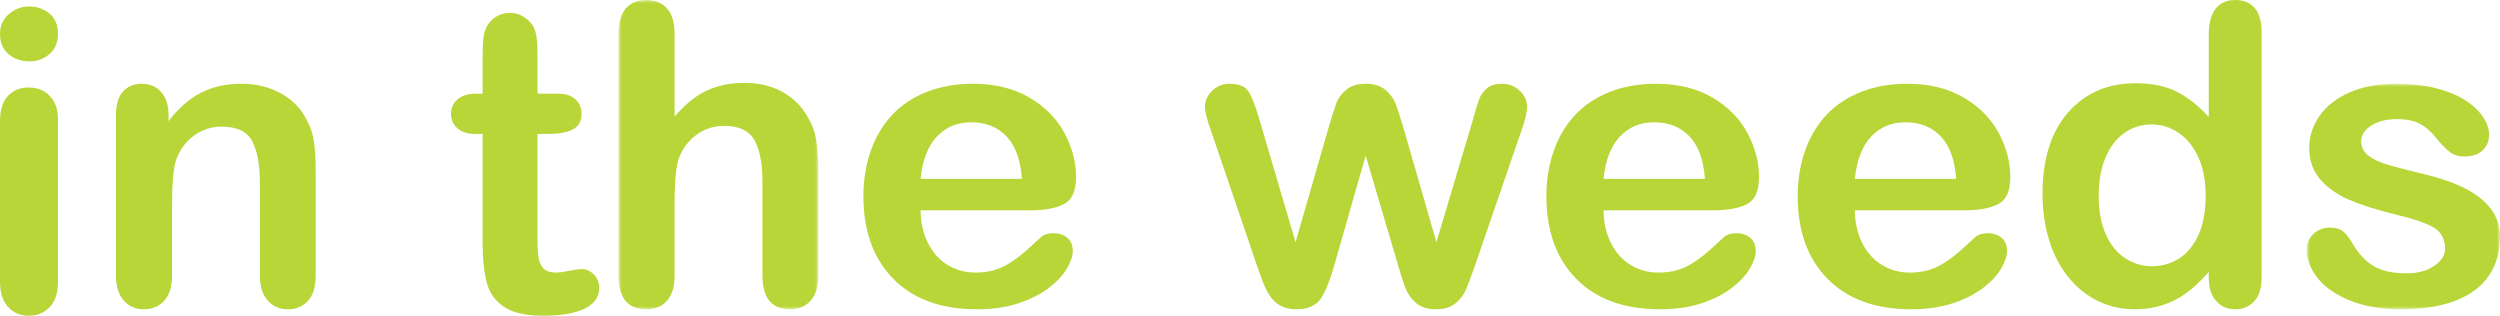 <?xml version="1.0" encoding="UTF-8"?>
<svg width="388px" height="49px" viewBox="0 0 388 49" version="1.1" xmlns="http://www.w3.org/2000/svg" xmlns:xlink="http://www.w3.org/1999/xlink">
    <title>logo</title>
    <defs>
        <polygon id="path-1" points="0 0 31 0 31 48 0 48"></polygon>
        <polygon id="path-3" points="0 0 30 0 30 35 0 35"></polygon>
    </defs>
    <g id="ITW" stroke="none" stroke-width="1" fill="none" fill-rule="evenodd">
        <g id="INTRO-3" transform="translate(-626, -96)">
            <g id="logo" transform="translate(626, 96)">
                <path d="M9,18.521 L9,43.702 C9,45.447 8.572,46.767 7.715,47.661 C6.857,48.554 5.77,49 4.451,49 C3.133,49 2.06,48.543 1.236,47.629 C0.412,46.713 0,45.404 0,43.702 L0,18.777 C0,17.053 0.412,15.756 1.236,14.884 C2.06,14.011 3.133,13.575 4.451,13.575 C5.77,13.575 6.857,14.011 7.715,14.884 C8.572,15.756 9,16.968 9,18.521 M4.551,9.521 C3.298,9.521 2.226,9.15 1.336,8.404 C0.446,7.659 0,6.607 0,5.245 C0,4.011 0.456,2.994 1.369,2.197 C2.28,1.399 3.34,1 4.551,1 C5.715,1 6.747,1.361 7.649,2.084 C8.549,2.809 9,3.863 9,5.245 C9,6.586 8.559,7.634 7.682,8.389 C6.803,9.143 5.758,9.521 4.551,9.521" id="Fill-1" fill="#B8D637"></path>
                <path d="M26.155,17.761 L26.155,18.802 C27.684,16.804 29.357,15.337 31.173,14.403 C32.99,13.467 35.076,13 37.435,13 C39.728,13 41.778,13.494 43.583,14.482 C45.388,15.47 46.738,16.867 47.63,18.675 C48.204,19.727 48.576,20.862 48.744,22.081 C48.914,23.3 49,24.856 49,26.747 L49,42.764 C49,44.49 48.602,45.793 47.805,46.677 C47.009,47.558 45.973,48 44.698,48 C43.403,48 42.352,47.548 41.545,46.644 C40.737,45.741 40.333,44.448 40.333,42.764 L40.333,28.418 C40.333,25.581 39.935,23.41 39.14,21.907 C38.342,20.405 36.755,19.653 34.377,19.653 C32.825,19.653 31.414,20.11 30.139,21.024 C28.864,21.938 27.929,23.196 27.335,24.793 C26.91,26.075 26.697,28.471 26.697,31.983 L26.697,42.764 C26.697,44.511 26.288,45.819 25.471,46.692 C24.654,47.565 23.596,48 22.3,48 C21.047,48 20.017,47.548 19.21,46.644 C18.402,45.741 18,44.448 18,42.764 L18,17.887 C18,16.247 18.36,15.023 19.083,14.214 C19.804,13.404 20.792,13 22.046,13 C22.81,13 23.5,13.178 24.117,13.535 C24.732,13.892 25.227,14.429 25.598,15.143 C25.97,15.859 26.155,16.732 26.155,17.761" id="Fill-3" fill="#B8D637"></path>
                <path d="M73.964,14.536 L74.9,14.536 L74.9,9.331 C74.9,7.935 74.936,6.84 75.01,6.046 C75.083,5.253 75.284,4.57 75.618,4 C75.951,3.408 76.429,2.926 77.053,2.556 C77.678,2.186 78.375,2 79.144,2 C80.226,2 81.204,2.412 82.079,3.238 C82.66,3.788 83.03,4.46 83.185,5.253 C83.341,6.046 83.42,7.173 83.42,8.633 L83.42,14.536 L86.54,14.536 C87.747,14.536 88.668,14.826 89.303,15.409 C89.937,15.991 90.253,16.737 90.253,17.646 C90.253,18.811 89.801,19.623 88.896,20.09 C87.99,20.556 86.696,20.787 85.012,20.787 L83.42,20.787 L83.42,36.719 C83.42,38.073 83.466,39.115 83.561,39.845 C83.654,40.574 83.903,41.166 84.308,41.622 C84.714,42.078 85.375,42.304 86.291,42.304 C86.789,42.304 87.466,42.214 88.32,42.035 C89.171,41.855 89.838,41.765 90.316,41.765 C91.004,41.765 91.621,42.045 92.174,42.605 C92.724,43.167 93,43.86 93,44.685 C93,46.082 92.251,47.149 90.753,47.889 C89.255,48.63 87.102,49 84.293,49 C81.631,49 79.611,48.546 78.24,47.637 C76.866,46.726 75.967,45.467 75.54,43.86 C75.114,42.251 74.9,40.104 74.9,37.417 L74.9,20.787 L73.777,20.787 C72.549,20.787 71.613,20.492 70.968,19.899 C70.324,19.307 70,18.556 70,17.646 C70,16.737 70.339,15.991 71.016,15.409 C71.692,14.826 72.673,14.536 73.964,14.536" id="Fill-5" fill="#B8D637"></path>
                <g id="Group-9" transform="translate(96, 0)">
                    <mask id="mask-2" fill="white">
                        <use xlink:href="#path-1"></use>
                    </mask>
                    <g id="Clip-8"></g>
                    <path d="M8.698,5.256 L8.698,18.08 C9.801,16.813 10.879,15.81 11.932,15.071 C12.982,14.333 14.145,13.779 15.42,13.409 C16.695,13.04 18.063,12.854 19.529,12.854 C21.738,12.854 23.699,13.32 25.406,14.248 C27.118,15.178 28.46,16.529 29.436,18.301 C30.054,19.336 30.468,20.491 30.681,21.768 C30.894,23.046 31,24.517 31,26.184 L31,42.743 C31,44.476 30.599,45.784 29.804,46.671 C29.005,47.556 27.949,48 26.635,48 C23.768,48 22.333,46.248 22.333,42.743 L22.333,28.148 C22.333,25.382 21.919,23.256 21.09,21.768 C20.262,20.28 18.691,19.536 16.375,19.536 C14.825,19.536 13.428,19.973 12.186,20.85 C10.943,21.725 10.015,22.923 9.399,24.443 C8.931,25.731 8.698,28.021 8.698,31.314 L8.698,42.743 C8.698,44.452 8.311,45.758 7.535,46.655 C6.759,47.551 5.681,48 4.301,48 C1.434,48 0,46.248 0,42.743 L0,5.256 C0,3.505 0.377,2.19 1.131,1.314 C1.886,0.438 2.942,0 4.301,0 C5.681,0 6.759,0.444 7.535,1.33 C8.311,2.216 8.698,3.526 8.698,5.256" id="Fill-7" fill="#B8D637" mask="url(#mask-2)"></path>
                </g>
                <path d="M142.871,27.762 L158.605,27.762 C158.395,24.825 157.594,22.626 156.207,21.167 C154.818,19.708 152.99,18.98 150.722,18.98 C148.562,18.98 146.785,19.721 145.398,21.198 C144.009,22.678 143.166,24.866 142.871,27.762 M159.845,32.641 L142.871,32.641 C142.892,34.592 143.289,36.313 144.061,37.803 C144.835,39.292 145.863,40.415 147.148,41.17 C148.428,41.926 149.842,42.304 151.391,42.304 C152.429,42.304 153.376,42.182 154.235,41.942 C155.093,41.702 155.925,41.322 156.73,40.808 C157.537,40.295 158.278,39.743 158.957,39.155 C159.633,38.569 160.515,37.772 161.595,36.764 C162.04,36.385 162.675,36.197 163.501,36.197 C164.393,36.197 165.114,36.439 165.663,36.922 C166.215,37.404 166.491,38.086 166.491,38.967 C166.491,39.743 166.182,40.651 165.569,41.691 C164.954,42.729 164.026,43.726 162.787,44.681 C161.548,45.636 159.989,46.426 158.113,47.056 C156.238,47.684 154.081,48 151.644,48 C146.07,48 141.737,46.426 138.644,43.279 C135.548,40.132 134,35.862 134,30.468 C134,27.93 134.384,25.574 135.145,23.402 C135.909,21.23 137.021,19.368 138.484,17.815 C139.946,16.263 141.746,15.072 143.888,14.243 C146.027,13.415 148.402,13 151.009,13 C154.399,13 157.308,13.708 159.736,15.124 C162.16,16.541 163.979,18.371 165.187,20.617 C166.394,22.862 167,25.149 167,27.478 C167,29.64 166.374,31.04 165.124,31.681 C163.874,32.32 162.113,32.641 159.845,32.641" id="Fill-10" fill="#B8D637"></path>
                <path d="M195.403,18.36 L201.068,37.595 L206.224,19.716 C206.775,17.846 207.184,16.567 207.45,15.885 C207.714,15.202 208.213,14.549 208.945,13.929 C209.677,13.311 210.68,13 211.952,13 C213.247,13 214.26,13.311 214.992,13.929 C215.724,14.549 216.238,15.222 216.535,15.948 C216.833,16.673 217.246,17.929 217.776,19.716 L222.934,37.595 L228.662,18.36 C229.043,16.973 229.351,15.969 229.584,15.35 C229.818,14.73 230.21,14.182 230.762,13.709 C231.315,13.237 232.11,13 233.149,13 C234.189,13 235.091,13.357 235.854,14.071 C236.619,14.787 237,15.627 237,16.595 C237,17.477 236.671,18.812 236.014,20.599 L228.917,41.221 C228.301,42.966 227.823,44.226 227.485,45.005 C227.144,45.783 226.609,46.476 225.877,47.086 C225.145,47.695 224.142,48 222.87,48 C221.552,48 220.519,47.674 219.767,47.023 C219.012,46.37 218.456,45.572 218.095,44.625 C217.733,43.679 217.341,42.451 216.917,40.938 L211.952,24.162 L207.146,40.938 C206.511,43.271 205.82,45.031 205.077,46.218 C204.334,47.406 203.029,48 201.163,48 C200.209,48 199.396,47.815 198.729,47.449 C198.061,47.08 197.504,46.555 197.058,45.872 C196.612,45.189 196.22,44.379 195.88,43.445 C195.54,42.507 195.273,41.768 195.084,41.221 L188.051,20.599 C187.349,18.665 187,17.331 187,16.595 C187,15.67 187.372,14.839 188.115,14.103 C188.856,13.367 189.769,13 190.852,13 C192.294,13 193.269,13.404 193.779,14.214 C194.287,15.023 194.83,16.405 195.403,18.36" id="Fill-12" fill="#B8D637"></path>
                <path d="M248.871,27.762 L264.605,27.762 C264.395,24.825 263.594,22.626 262.207,21.167 C260.818,19.708 258.99,18.98 256.722,18.98 C254.562,18.98 252.785,19.721 251.398,21.198 C250.009,22.678 249.166,24.866 248.871,27.762 M265.845,32.641 L248.871,32.641 C248.892,34.592 249.289,36.313 250.061,37.803 C250.835,39.292 251.863,40.415 253.148,41.17 C254.428,41.926 255.842,42.304 257.391,42.304 C258.429,42.304 259.376,42.182 260.235,41.942 C261.093,41.702 261.925,41.322 262.73,40.808 C263.537,40.295 264.278,39.743 264.957,39.155 C265.633,38.569 266.515,37.772 267.595,36.764 C268.04,36.385 268.675,36.197 269.501,36.197 C270.393,36.197 271.114,36.439 271.663,36.922 C272.215,37.404 272.491,38.086 272.491,38.967 C272.491,39.743 272.182,40.651 271.569,41.691 C270.954,42.729 270.026,43.726 268.787,44.681 C267.548,45.636 265.989,46.426 264.113,47.056 C262.238,47.684 260.081,48 257.644,48 C252.07,48 247.737,46.426 244.644,43.279 C241.548,40.132 240,35.862 240,30.468 C240,27.93 240.384,25.574 241.145,23.402 C241.909,21.23 243.02,19.368 244.484,17.815 C245.946,16.263 247.746,15.072 249.888,14.243 C252.027,13.415 254.402,13 257.009,13 C260.399,13 263.308,13.708 265.736,15.124 C268.16,16.541 269.979,18.371 271.187,20.617 C272.394,22.862 273,25.149 273,27.478 C273,29.64 272.374,31.04 271.124,31.681 C269.874,32.32 268.113,32.641 265.845,32.641" id="Fill-14" fill="#B8D637"></path>
                <path d="M287.87,27.762 L303.606,27.762 C303.395,24.825 302.594,22.626 301.207,21.167 C299.818,19.708 297.99,18.98 295.723,18.98 C293.561,18.98 291.785,19.721 290.397,21.198 C289.008,22.678 288.166,24.866 287.87,27.762 M304.846,32.641 L287.87,32.641 C287.891,34.592 288.289,36.313 289.06,37.803 C289.836,39.292 290.864,40.415 292.147,41.17 C293.427,41.926 294.841,42.304 296.391,42.304 C297.428,42.304 298.377,42.182 299.235,41.942 C300.094,41.702 300.924,41.322 301.73,40.808 C302.537,40.295 303.278,39.743 303.957,39.155 C304.633,38.569 305.514,37.772 306.595,36.764 C307.042,36.385 307.676,36.197 308.501,36.197 C309.392,36.197 310.114,36.439 310.663,36.922 C311.215,37.404 311.491,38.086 311.491,38.967 C311.491,39.743 311.182,40.651 310.569,41.691 C309.954,42.729 309.027,43.726 307.787,44.681 C306.549,45.636 304.989,46.426 303.114,47.056 C301.237,47.684 299.081,48 296.644,48 C291.069,48 286.736,46.426 283.643,43.279 C280.547,40.132 279,35.862 279,30.468 C279,27.93 279.382,25.574 280.144,23.402 C280.908,21.23 282.02,19.368 283.483,17.815 C284.946,16.263 286.747,15.072 288.888,14.243 C291.026,13.415 293.401,13 296.008,13 C299.398,13 302.308,13.708 304.736,15.124 C307.16,16.541 308.98,18.371 310.187,20.617 C311.394,22.862 312,25.149 312,27.478 C312,29.64 311.375,31.04 310.124,31.681 C308.874,32.32 307.115,32.641 304.846,32.641" id="Fill-16" fill="#B8D637"></path>
                <path d="M325.716,30.364 C325.716,32.708 326.08,34.702 326.812,36.348 C327.543,37.994 328.545,39.235 329.818,40.068 C331.091,40.903 332.478,41.319 333.986,41.319 C335.512,41.319 336.905,40.925 338.168,40.131 C339.43,39.339 340.436,38.127 341.19,36.491 C341.942,34.856 342.317,32.814 342.317,30.364 C342.317,28.064 341.942,26.085 341.19,24.427 C340.436,22.771 339.419,21.504 338.136,20.627 C336.851,19.752 335.447,19.314 333.922,19.314 C332.33,19.314 330.91,19.763 329.659,20.66 C328.409,21.558 327.437,22.845 326.748,24.523 C326.059,26.201 325.716,28.148 325.716,30.364 M342.795,43.062 L342.795,42.207 C341.629,43.534 340.479,44.618 339.344,45.452 C338.209,46.284 336.981,46.919 335.656,47.35 C334.329,47.783 332.881,48 331.313,48 C329.234,48 327.31,47.563 325.54,46.685 C323.769,45.81 322.236,44.559 320.944,42.934 C319.649,41.308 318.669,39.398 318.002,37.203 C317.334,35.008 317,32.633 317,30.08 C317,24.677 318.325,20.464 320.974,17.446 C323.626,14.428 327.114,12.919 331.44,12.919 C333.941,12.919 336.052,13.346 337.769,14.201 C339.486,15.056 341.163,16.369 342.795,18.143 L342.795,5.382 C342.795,3.61 343.15,2.27 343.862,1.362 C344.572,0.453 345.583,0 346.898,0 C348.212,0 349.226,0.418 349.936,1.252 C350.648,2.084 351,3.314 351,4.94 L351,43.062 C351,44.706 350.62,45.943 349.856,46.765 C349.094,47.589 348.108,48 346.898,48 C345.71,48 344.73,47.573 343.956,46.718 C343.183,45.863 342.795,44.645 342.795,43.062" id="Fill-18" fill="#B8D637"></path>
                <g id="Group-22" transform="translate(358, 13)">
                    <mask id="mask-4" fill="white">
                        <use xlink:href="#path-3"></use>
                    </mask>
                    <g id="Clip-21"></g>
                    <path d="M30,23.743 C30,26.12 29.41,28.152 28.236,29.844 C27.061,31.536 25.324,32.819 23.029,33.691 C20.732,34.564 17.936,35.001 14.647,35.001 C11.505,35.001 8.813,34.527 6.568,33.582 C4.326,32.635 2.669,31.454 1.601,30.035 C0.533,28.614 0,27.191 0,25.761 C0,24.816 0.341,24.006 1.025,23.334 C1.709,22.66 2.575,22.324 3.621,22.324 C4.54,22.324 5.244,22.546 5.736,22.986 C6.227,23.428 6.699,24.048 7.145,24.847 C8.044,26.381 9.116,27.526 10.368,28.283 C11.619,29.04 13.321,29.419 15.481,29.419 C17.231,29.419 18.669,29.036 19.791,28.268 C20.913,27.5 21.474,26.623 21.474,25.635 C21.474,24.122 20.891,23.019 19.727,22.324 C18.562,21.63 16.644,20.969 13.974,20.338 C10.961,19.602 8.51,18.829 6.618,18.02 C4.728,17.212 3.214,16.144 2.082,14.82 C0.949,13.495 0.384,11.867 0.384,9.932 C0.384,8.209 0.907,6.581 1.954,5.045 C3,3.511 4.546,2.285 6.586,1.371 C8.627,0.457 11.089,0 13.974,0 C16.238,0 18.274,0.231 20.078,0.694 C21.885,1.156 23.392,1.778 24.599,2.555 C25.805,3.331 26.724,4.194 27.355,5.14 C27.985,6.085 28.3,7.01 28.3,7.915 C28.3,8.903 27.965,9.711 27.291,10.344 C26.617,10.973 25.662,11.288 24.421,11.288 C23.525,11.288 22.76,11.036 22.13,10.531 C21.5,10.028 20.779,9.271 19.967,8.262 C19.305,7.421 18.525,6.748 17.628,6.243 C16.729,5.739 15.511,5.487 13.974,5.487 C12.392,5.487 11.078,5.817 10.032,6.479 C8.983,7.142 8.46,7.968 8.46,8.955 C8.46,9.859 8.845,10.601 9.613,11.177 C10.383,11.756 11.421,12.235 12.724,12.612 C14.026,12.991 15.821,13.454 18.107,14 C20.823,14.651 23.04,15.43 24.759,16.333 C26.48,17.238 27.782,18.305 28.669,19.534 C29.555,20.764 30,22.166 30,23.743" id="Fill-20" fill="#B8D637" mask="url(#mask-4)"></path>
                </g>
            </g>
        </g>
    </g>
</svg>